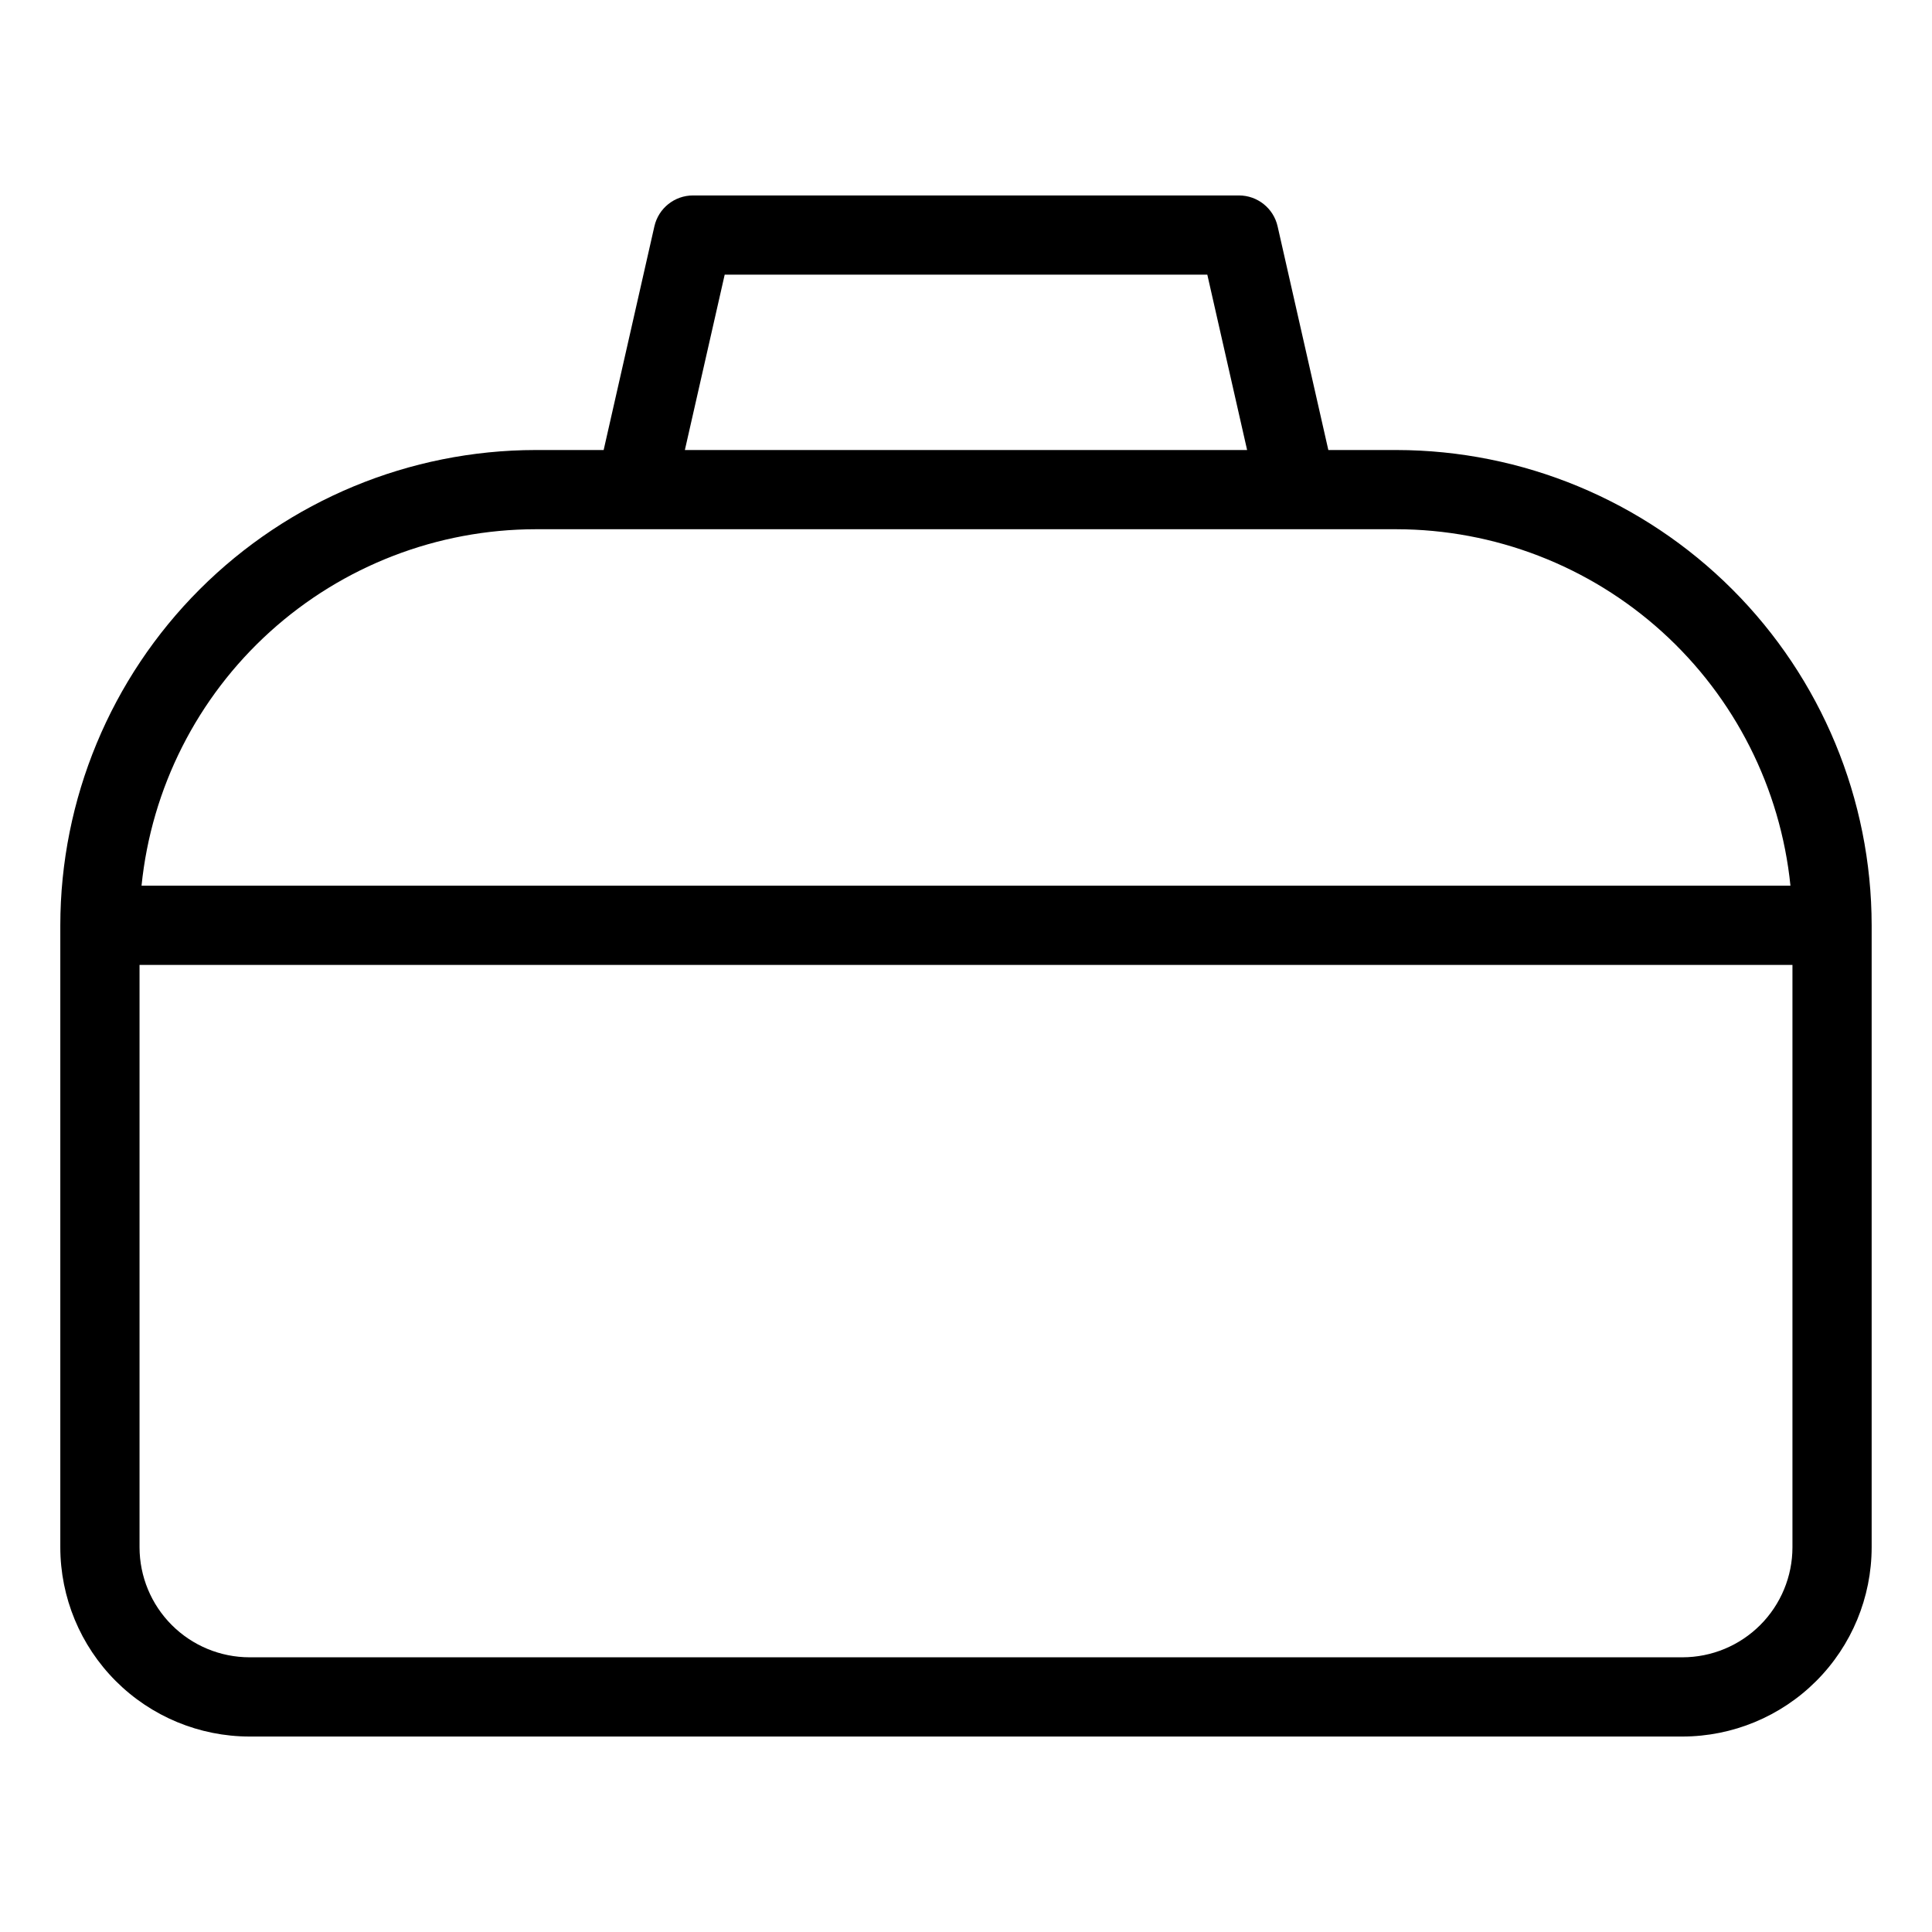 <?xml version="1.0" encoding="UTF-8"?>
<!-- Uploaded to: ICON Repo, www.svgrepo.com, Generator: ICON Repo Mixer Tools -->
<svg fill="#000000" width="800px" height="800px" version="1.1" viewBox="144 144 512 512" xmlns="http://www.w3.org/2000/svg">
 <path d="m514.07 263.26h-18.047l-13.449-59.297c-1.09-4.777-5.34-8.168-10.242-8.168h-144.67c-4.902 0-9.148 3.391-10.238 8.168l-13.449 59.297h-18.051c-33.391 0.039-65.406 13.324-89.016 36.934-23.609 23.613-36.891 55.629-36.926 89.02v164.84c0.016 13.293 5.301 26.039 14.699 35.438 9.398 9.402 22.141 14.691 35.434 14.707h379.76c13.293-0.016 26.039-5.305 35.438-14.707 9.395-9.398 14.684-22.145 14.695-35.438v-164.84c-0.035-33.391-13.312-65.406-36.926-89.02-23.609-23.609-55.621-36.895-89.016-36.934zm-178.02-46.473h127.9l10.547 46.473h-149zm-50.121 67.465h228.14c26.008 0.035 51.082 9.711 70.367 27.16 19.289 17.449 31.422 41.43 34.051 67.305h-436.98c2.629-25.875 14.762-49.855 34.051-67.305 19.285-17.449 44.359-27.125 70.367-27.16zm303.95 298.95h-379.76c-7.727-0.008-15.137-3.086-20.598-8.551-5.465-5.465-8.535-12.871-8.543-20.602v-154.34h438.04v154.34c-0.004 7.731-3.078 15.137-8.539 20.602-5.465 5.465-12.871 8.543-20.602 8.551z"/>
</svg>
